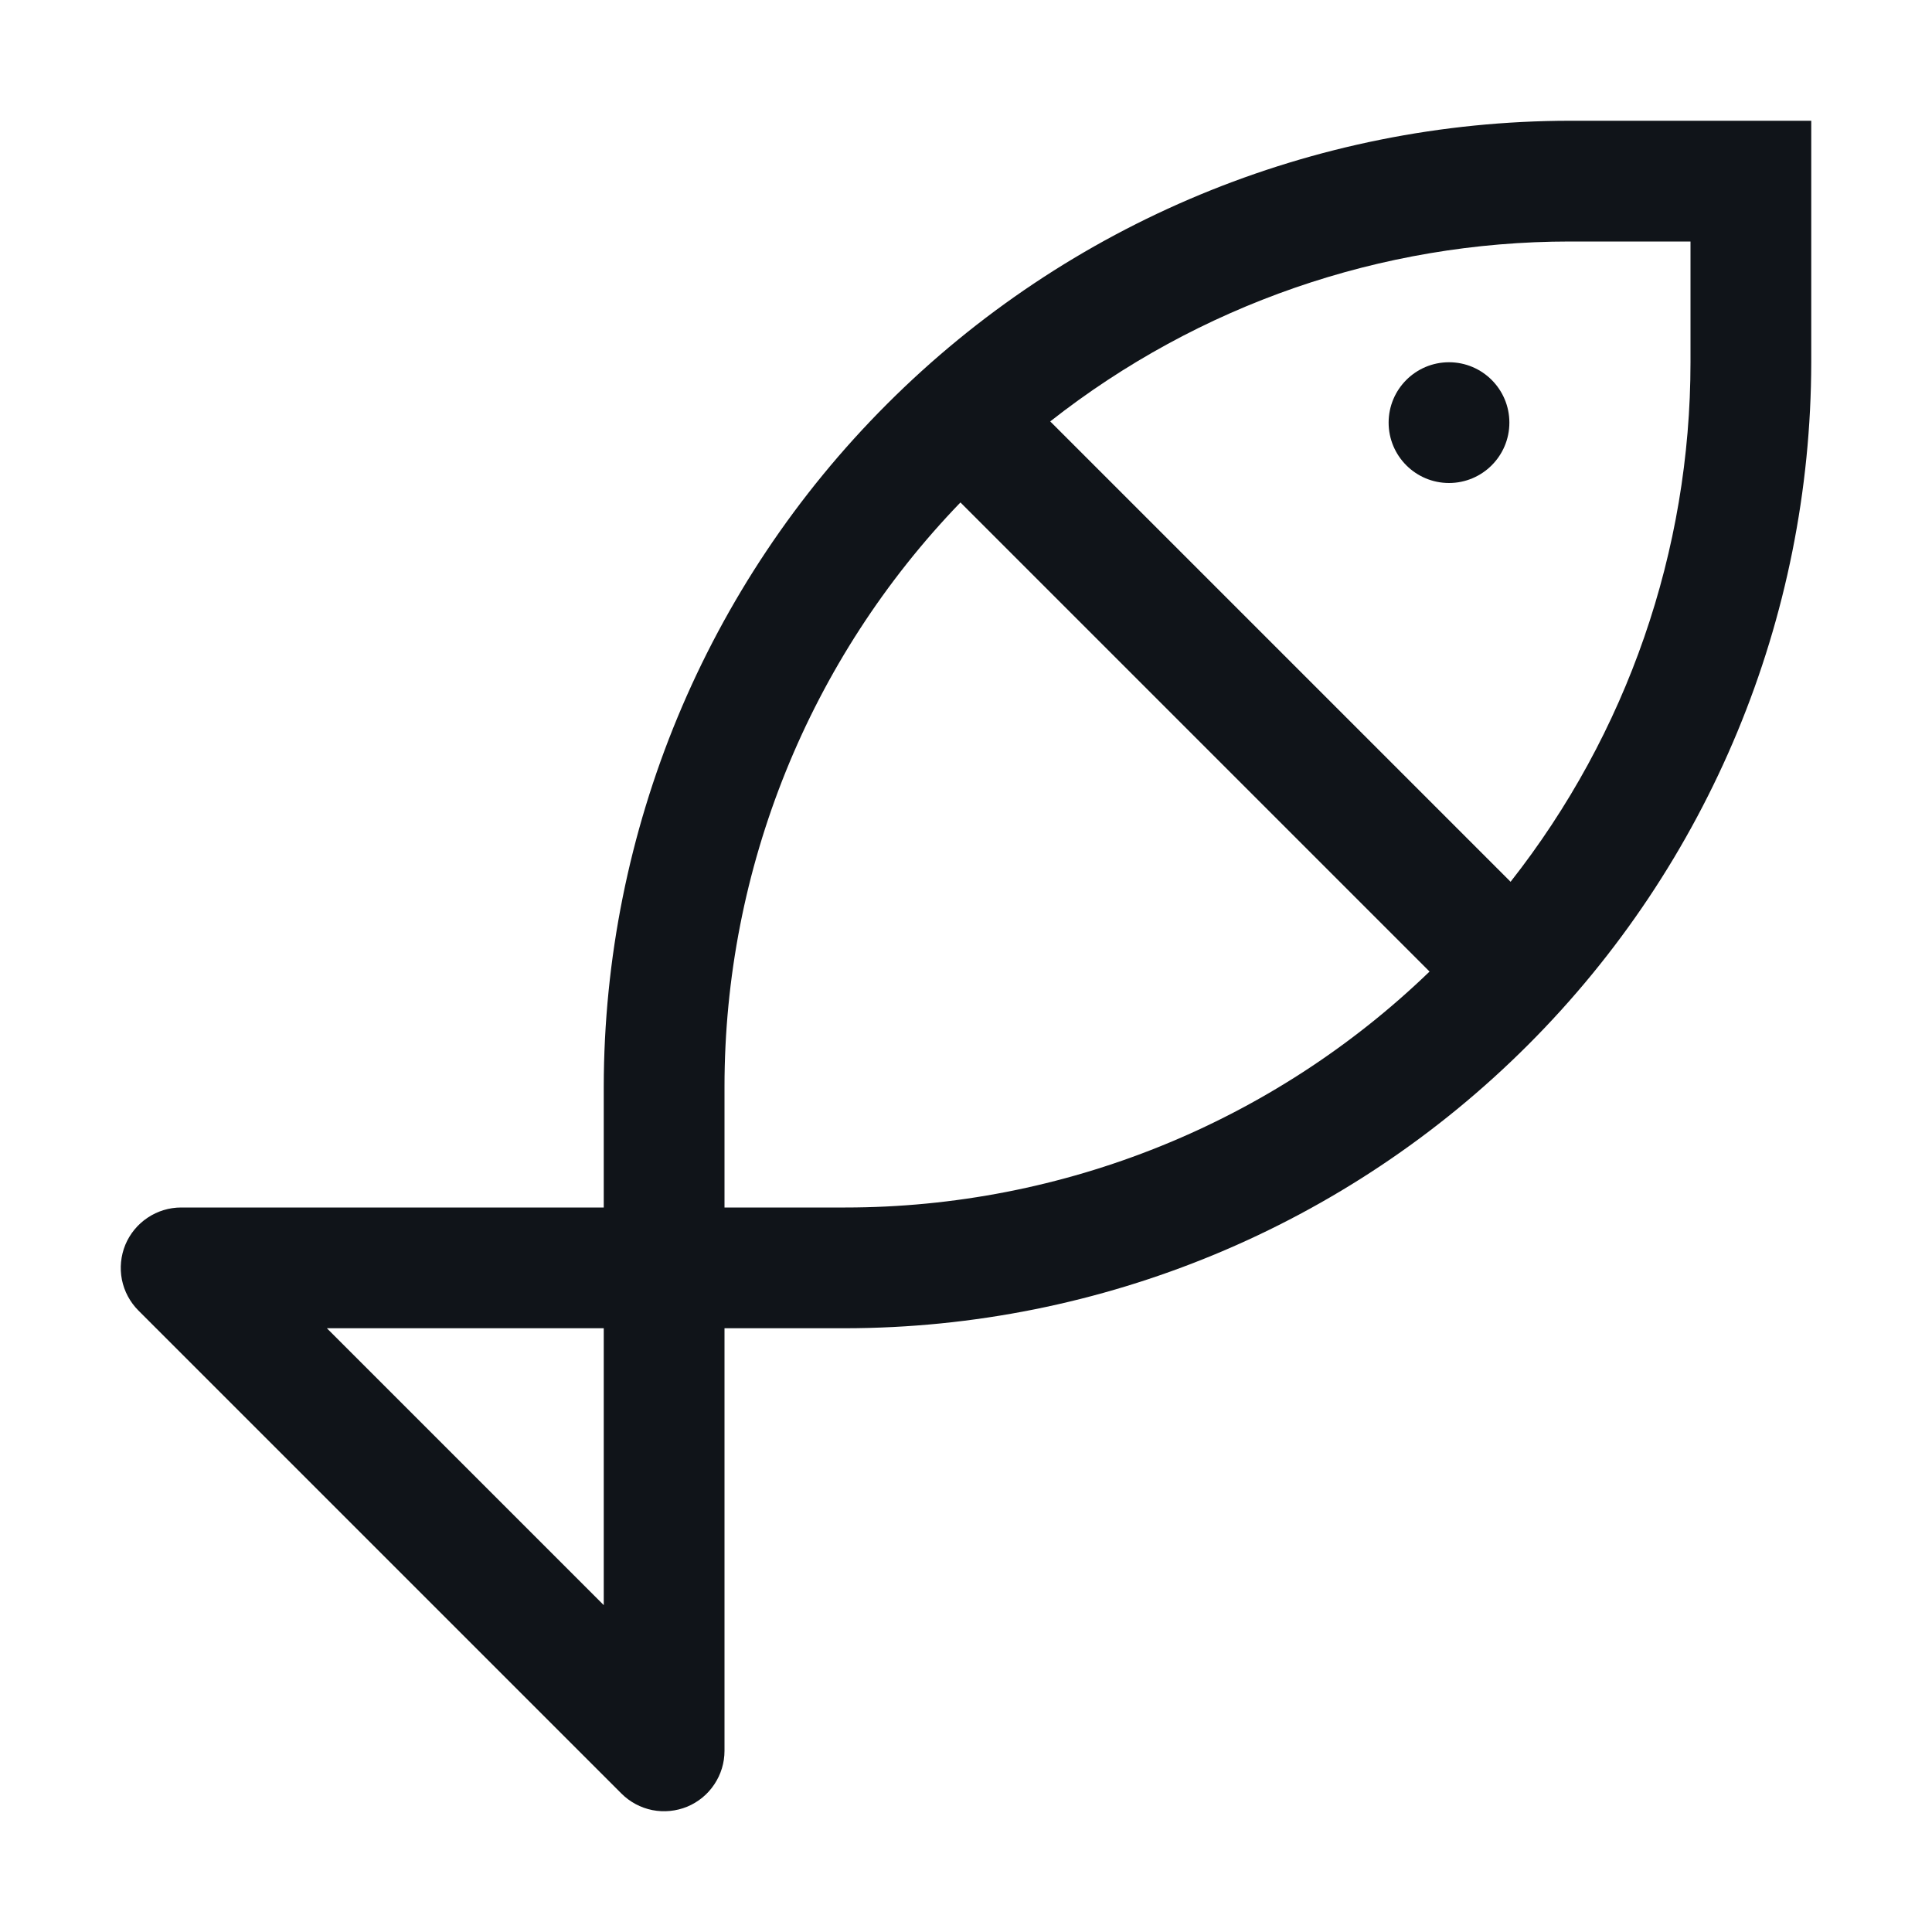 <svg width="32" height="32" viewBox="0 0 32 32" fill="none" xmlns="http://www.w3.org/2000/svg">
<path d="M24 8C24.552 8 25 7.552 25 7C25 6.448 24.552 6 24 6C23.448 6 23 6.448 23 7C23 7.552 23.448 8 24 8Z" fill="#101419"/>
<path d="M26 2C21.758 2.005 17.691 3.692 14.692 6.692C11.692 9.691 10.005 13.758 10 18V20H3C2.802 20 2.609 20.059 2.445 20.169C2.28 20.279 2.152 20.435 2.076 20.617C2.001 20.8 1.981 21.001 2.019 21.195C2.058 21.389 2.153 21.567 2.293 21.707L10.293 29.707C10.433 29.847 10.611 29.942 10.805 29.981C10.999 30.019 11.2 29.999 11.383 29.924C11.565 29.848 11.722 29.72 11.831 29.555C11.941 29.391 12 29.198 12 29V22H14C18.242 21.995 22.309 20.308 25.308 17.308C28.308 14.309 29.995 10.242 30 6V2H26ZM10 26.586L5.414 22H10V26.586ZM12 20V18C12 14.39 13.401 10.92 15.908 8.322L23.678 16.092C21.08 18.599 17.61 20 14 20H12ZM28 6C28 9.122 26.95 12.152 25.02 14.605L17.395 6.98C19.848 5.05 22.878 4 26 4H28V6Z" fill="#101419"/>
</svg>
